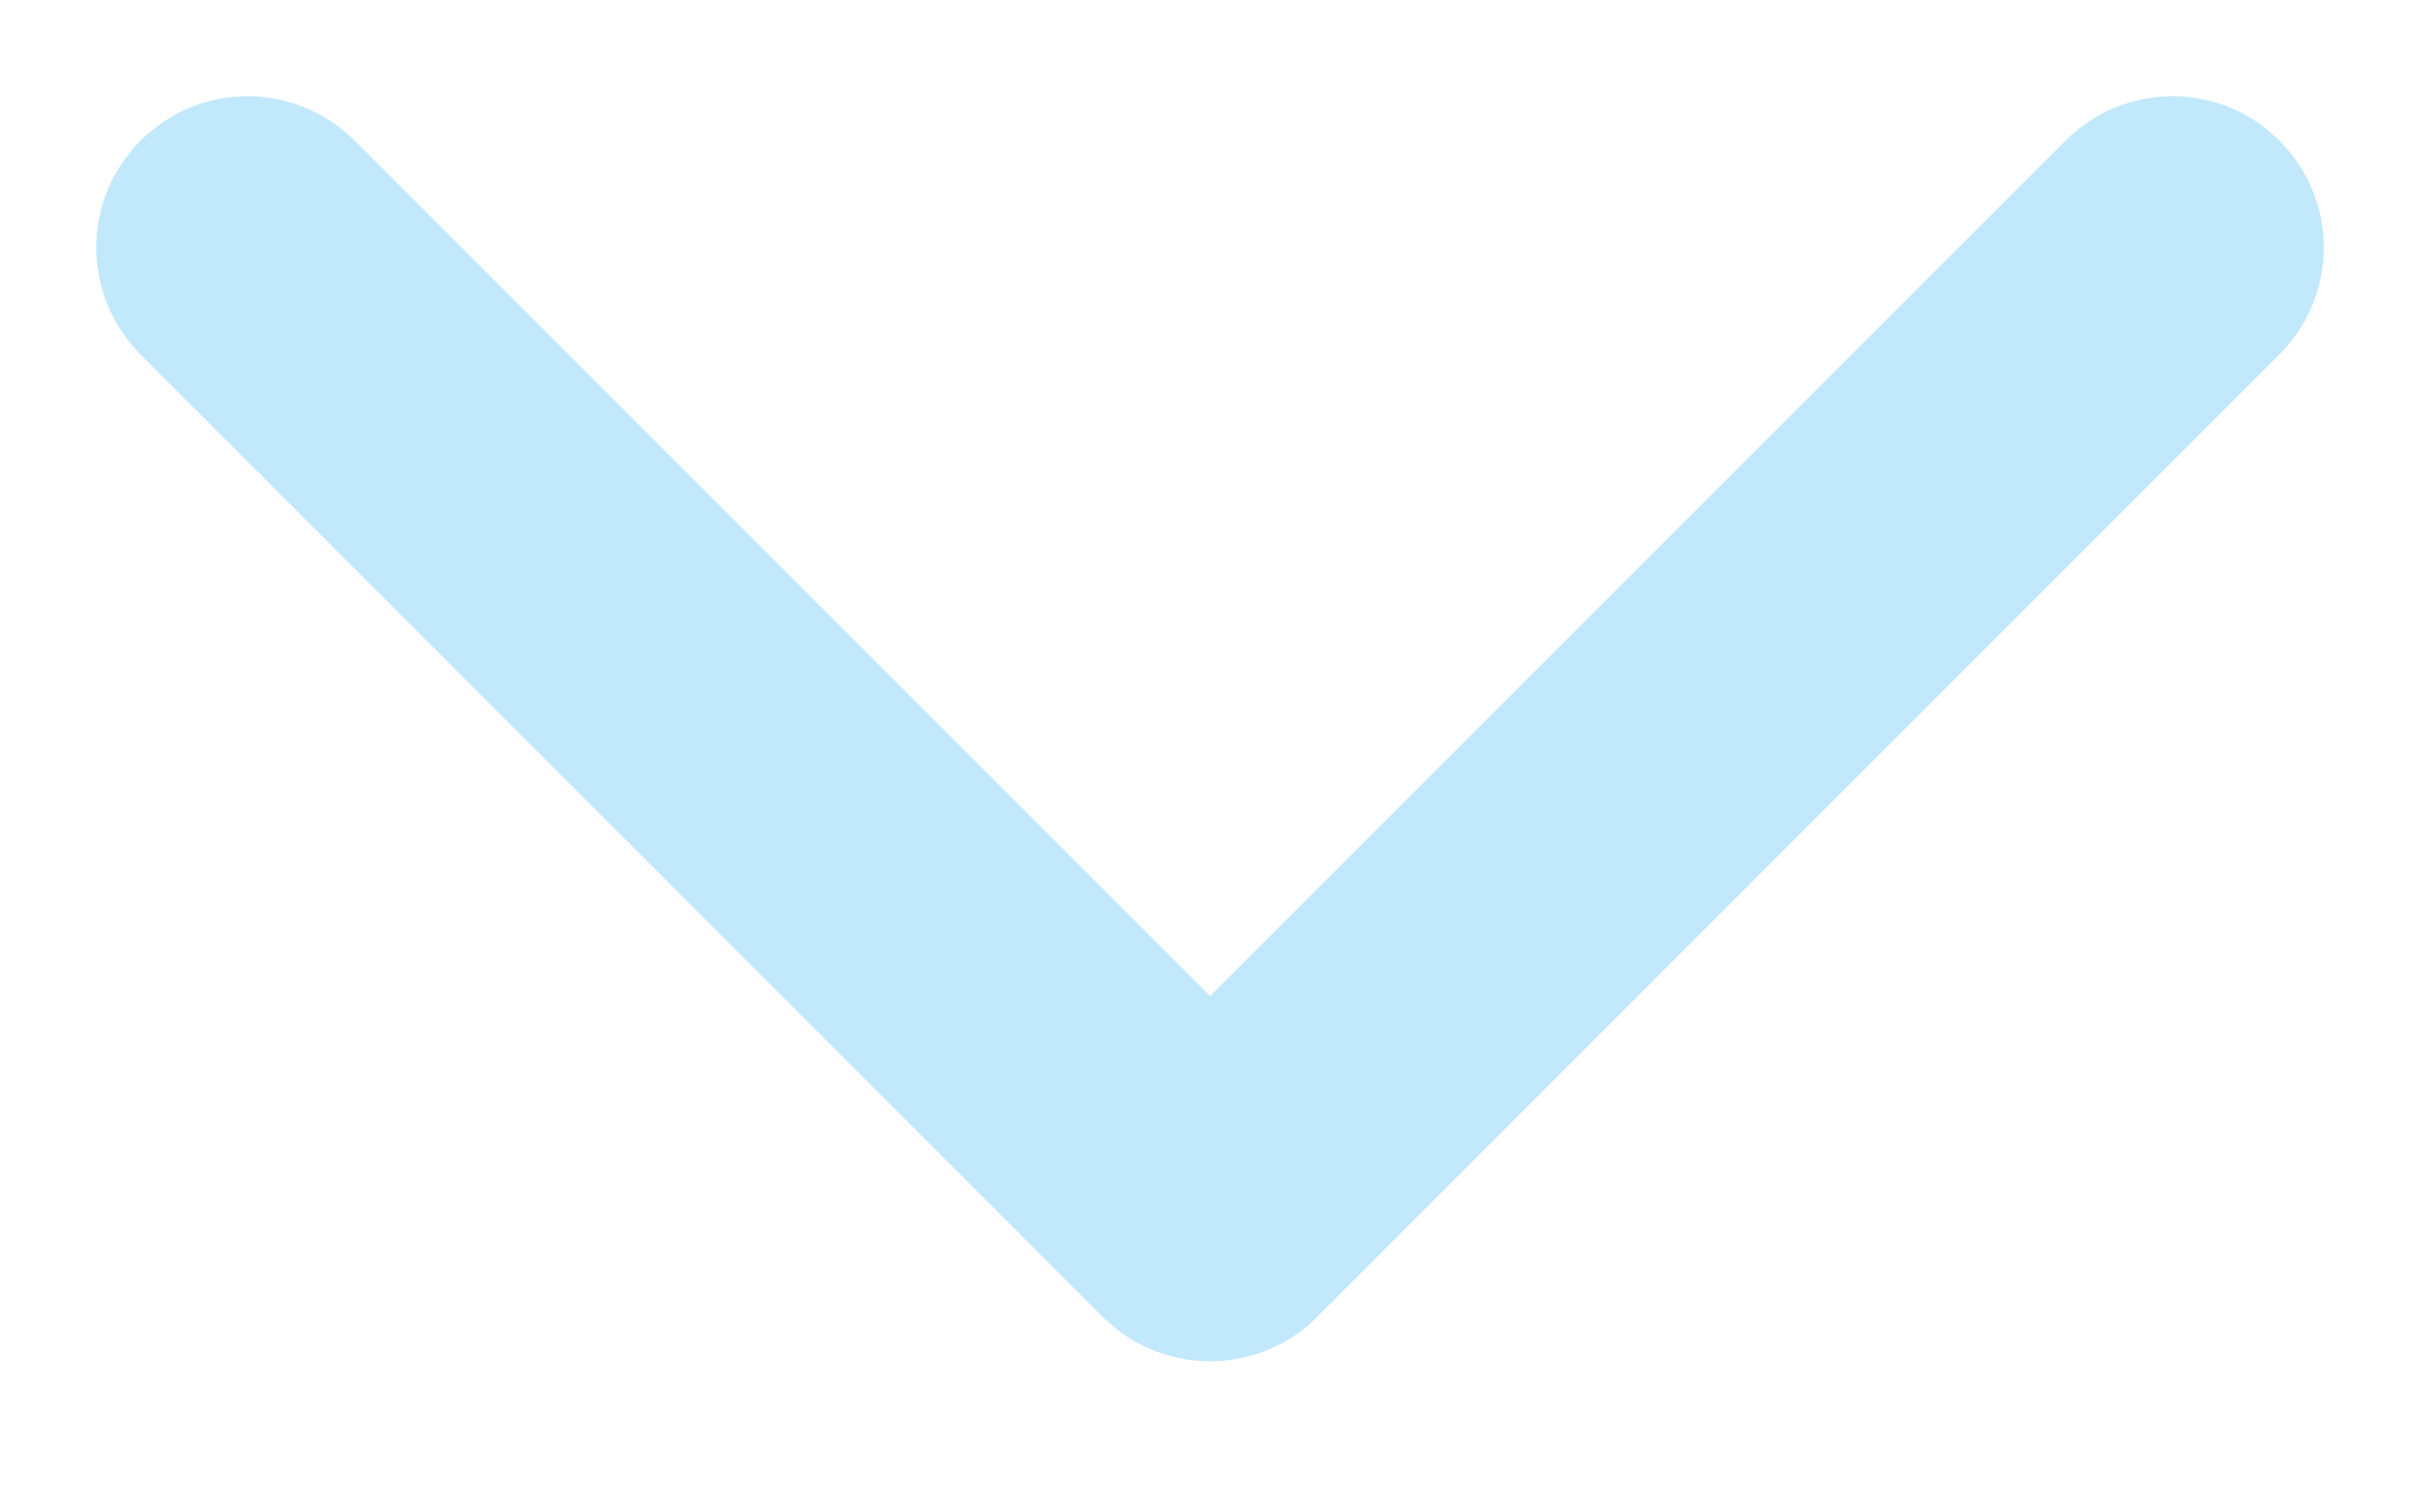 <?xml version="1.0" encoding="UTF-8"?> <svg xmlns="http://www.w3.org/2000/svg" viewBox="0 0 8.00 5.00" data-guides="{&quot;vertical&quot;:[],&quot;horizontal&quot;:[]}"><path fill="#c2e8fc" stroke="none" fill-opacity="1" stroke-width="1" stroke-opacity="1" id="tSvgabaa0b1e77" title="Path 2" d="M3.646 4.354C3.842 4.549 4.158 4.549 4.354 4.354C5.414 3.293 6.475 2.232 7.535 1.172C7.731 0.976 7.731 0.66 7.535 0.465C7.34 0.269 7.024 0.269 6.828 0.465C5.886 1.407 4.943 2.35 4 3.293C3.057 2.35 2.114 1.407 1.172 0.465C0.976 0.269 0.66 0.269 0.465 0.465C0.269 0.66 0.269 0.976 0.465 1.172C1.525 2.232 2.586 3.293 3.646 4.354ZM3.5 3.5C3.5 3.667 3.5 3.833 3.5 4C3.833 4 4.167 4 4.5 4C4.5 3.833 4.5 3.667 4.5 3.5C4.167 3.5 3.833 3.5 3.5 3.5Z"></path><defs></defs></svg> 
